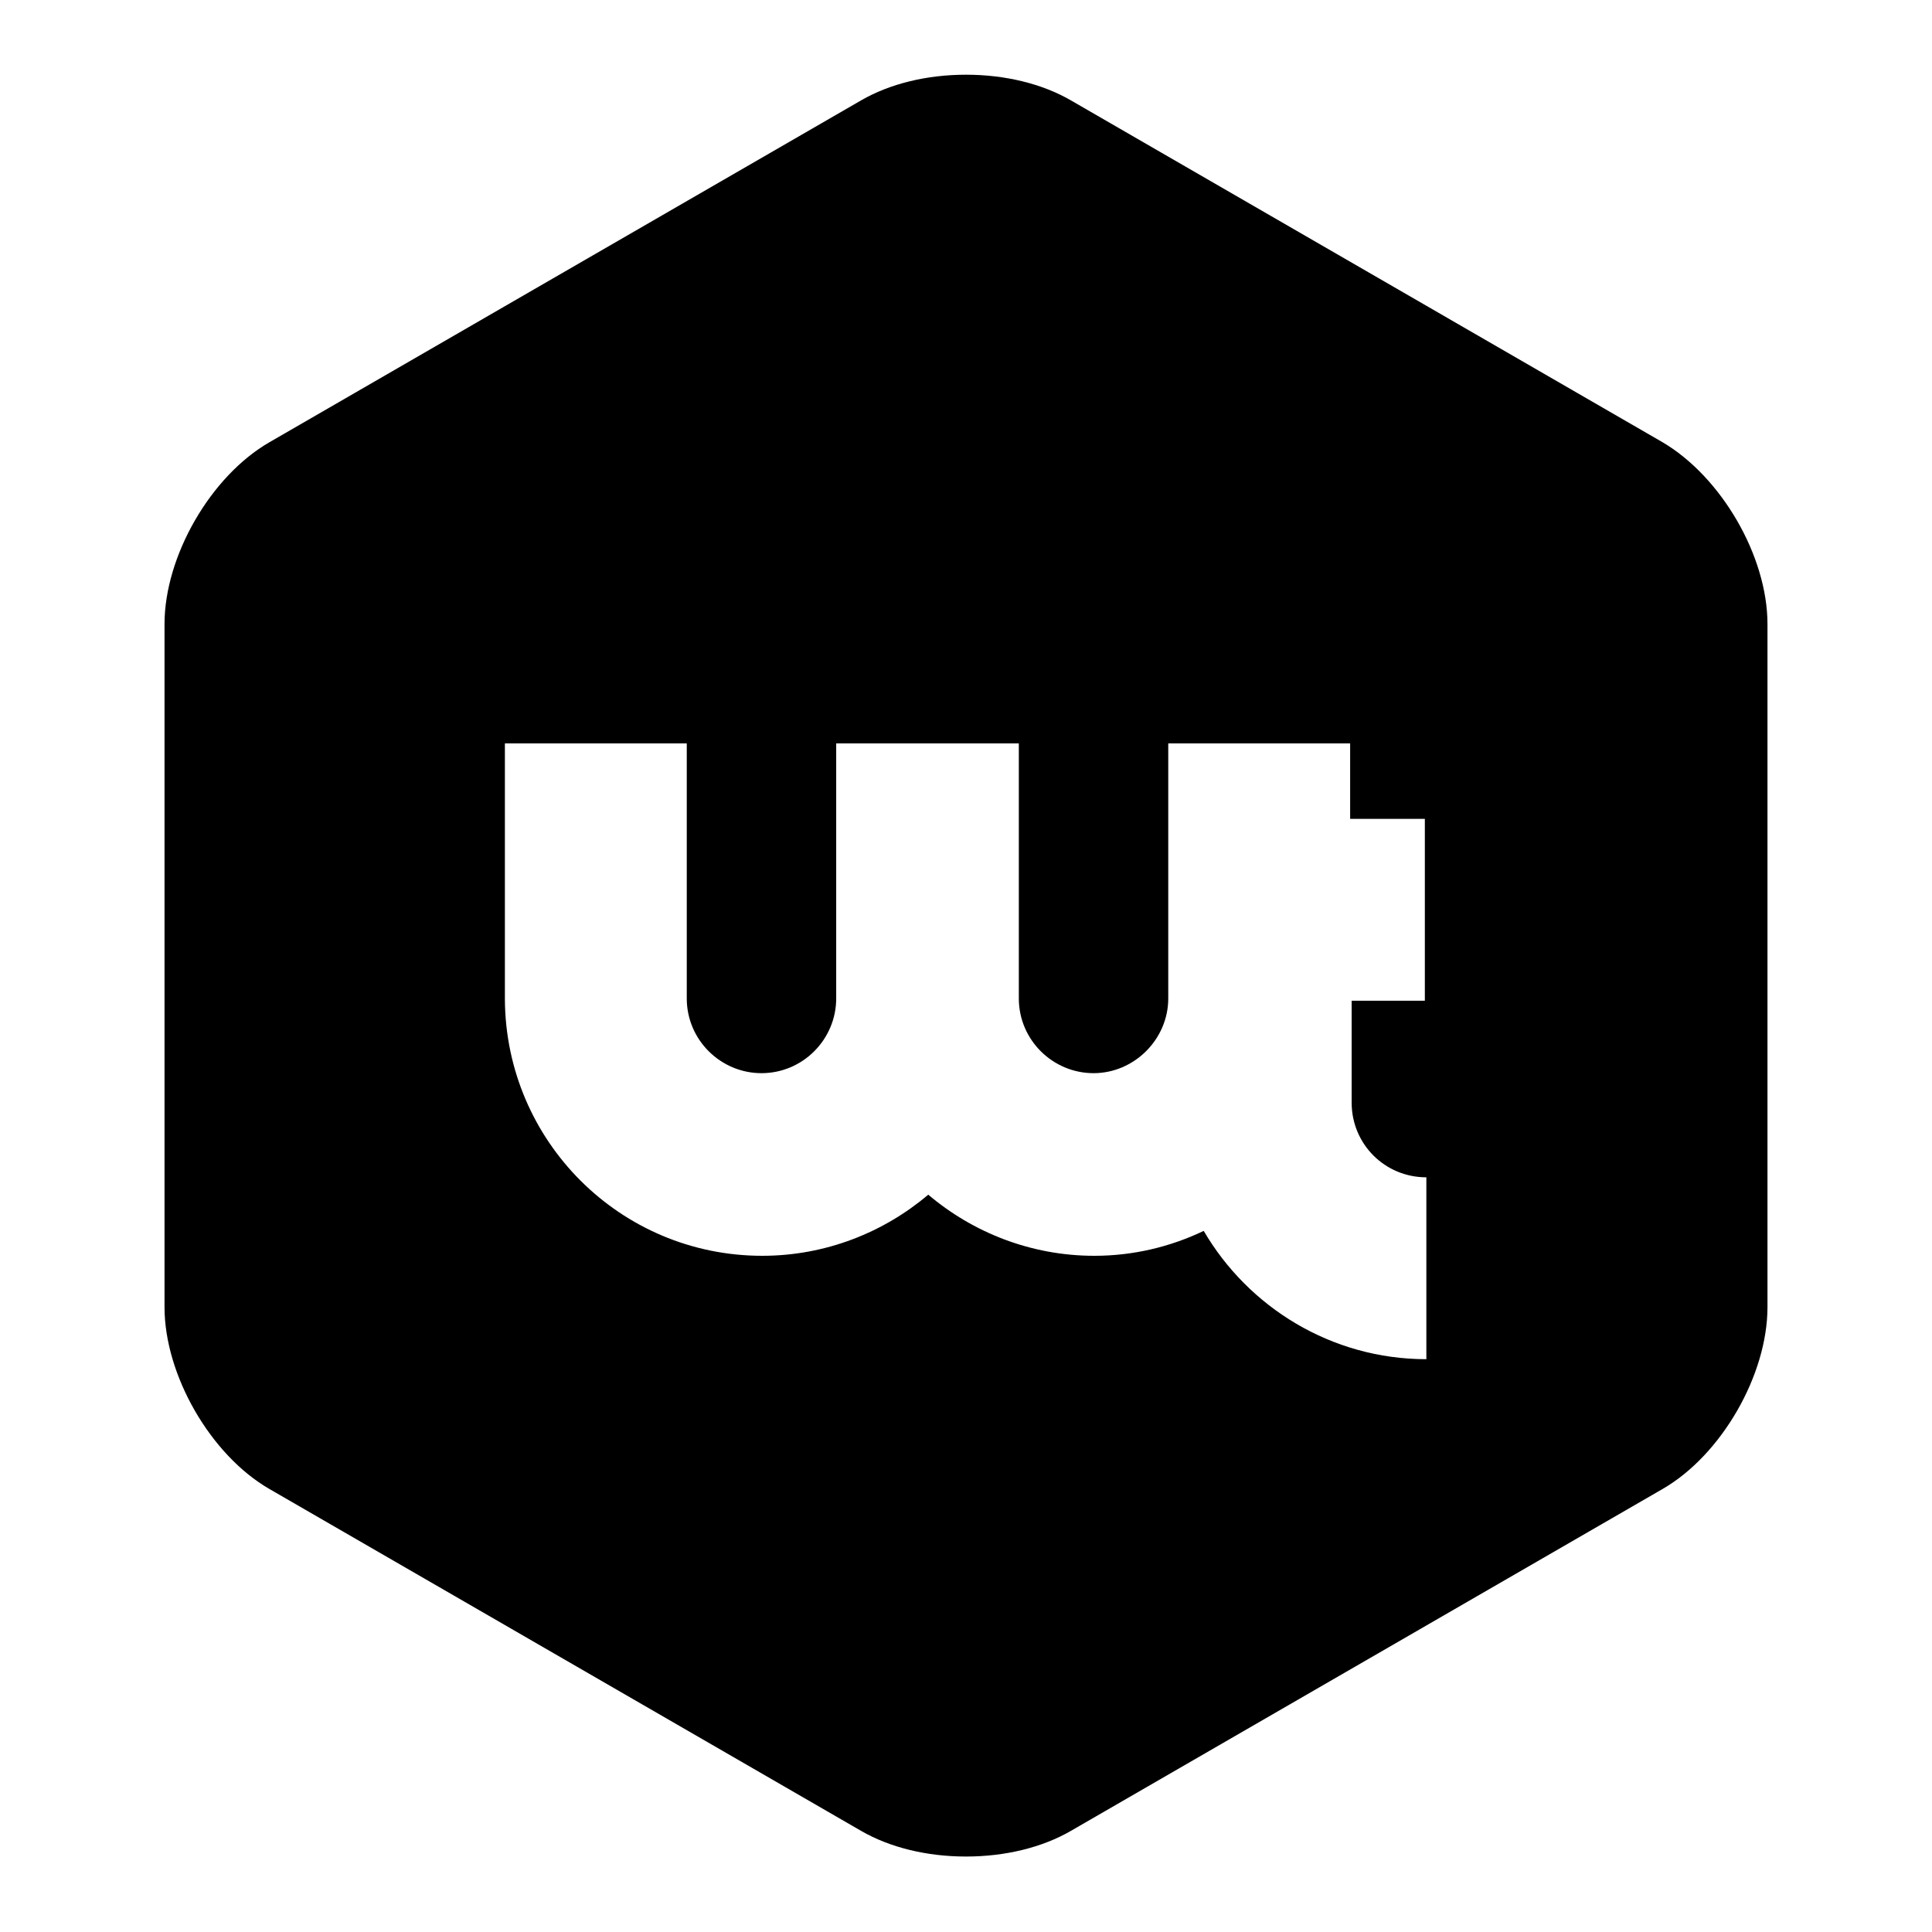 <?xml version="1.0" encoding="utf-8"?>
<!-- Svg Vector Icons : http://www.onlinewebfonts.com/icon -->
<!DOCTYPE svg PUBLIC "-//W3C//DTD SVG 1.1//EN" "http://www.w3.org/Graphics/SVG/1.1/DTD/svg11.dtd">
<svg version="1.1" xmlns="http://www.w3.org/2000/svg" xmlns:xlink="http://www.w3.org/1999/xlink" x="0px" y="0px" viewBox="0 0 256 256" enable-background="new 0 0 256 256" xml:space="preserve">
<g><g><path fill="#000000" d="M220.3,58.6l-78.4-45.3c-3.8-2.2-8.7-3.4-13.9-3.4c-5.2,0-10.1,1.2-13.9,3.4L35.7,58.6c-7.8,4.5-13.9,15.1-13.9,24.1v90.5c0,9,6.1,19.6,13.9,24.1l78.4,45.3c3.8,2.2,8.7,3.4,13.9,3.4c5.2,0,10.1-1.2,13.9-3.4l78.4-45.3c7.8-4.5,13.9-15.1,13.9-24.1V82.7C234.2,73.7,228.1,63.2,220.3,58.6z M189,132.6h-9.9v13.5c0,5.5,4.4,9.9,9.9,9.9v24.1c-12.6,0-23.6-6.9-29.5-17c-4.4,2.1-9.3,3.3-14.5,3.3c-8.4,0-16.1-3.1-22-8.1c-5.9,5-13.6,8.1-22,8.1c-18.8,0-34-15.2-34.1-34V98.5h24.1v33.8c0,5.5,4.5,9.9,9.9,9.9c5.5,0,9.9-4.5,9.9-9.9V98.5h24.2v33.8c0,5.5,4.5,9.9,9.9,9.9s9.9-4.5,9.9-9.9V98.5h24.1v10h9.9V132.6L189,132.6z"/></g></g>
</svg>